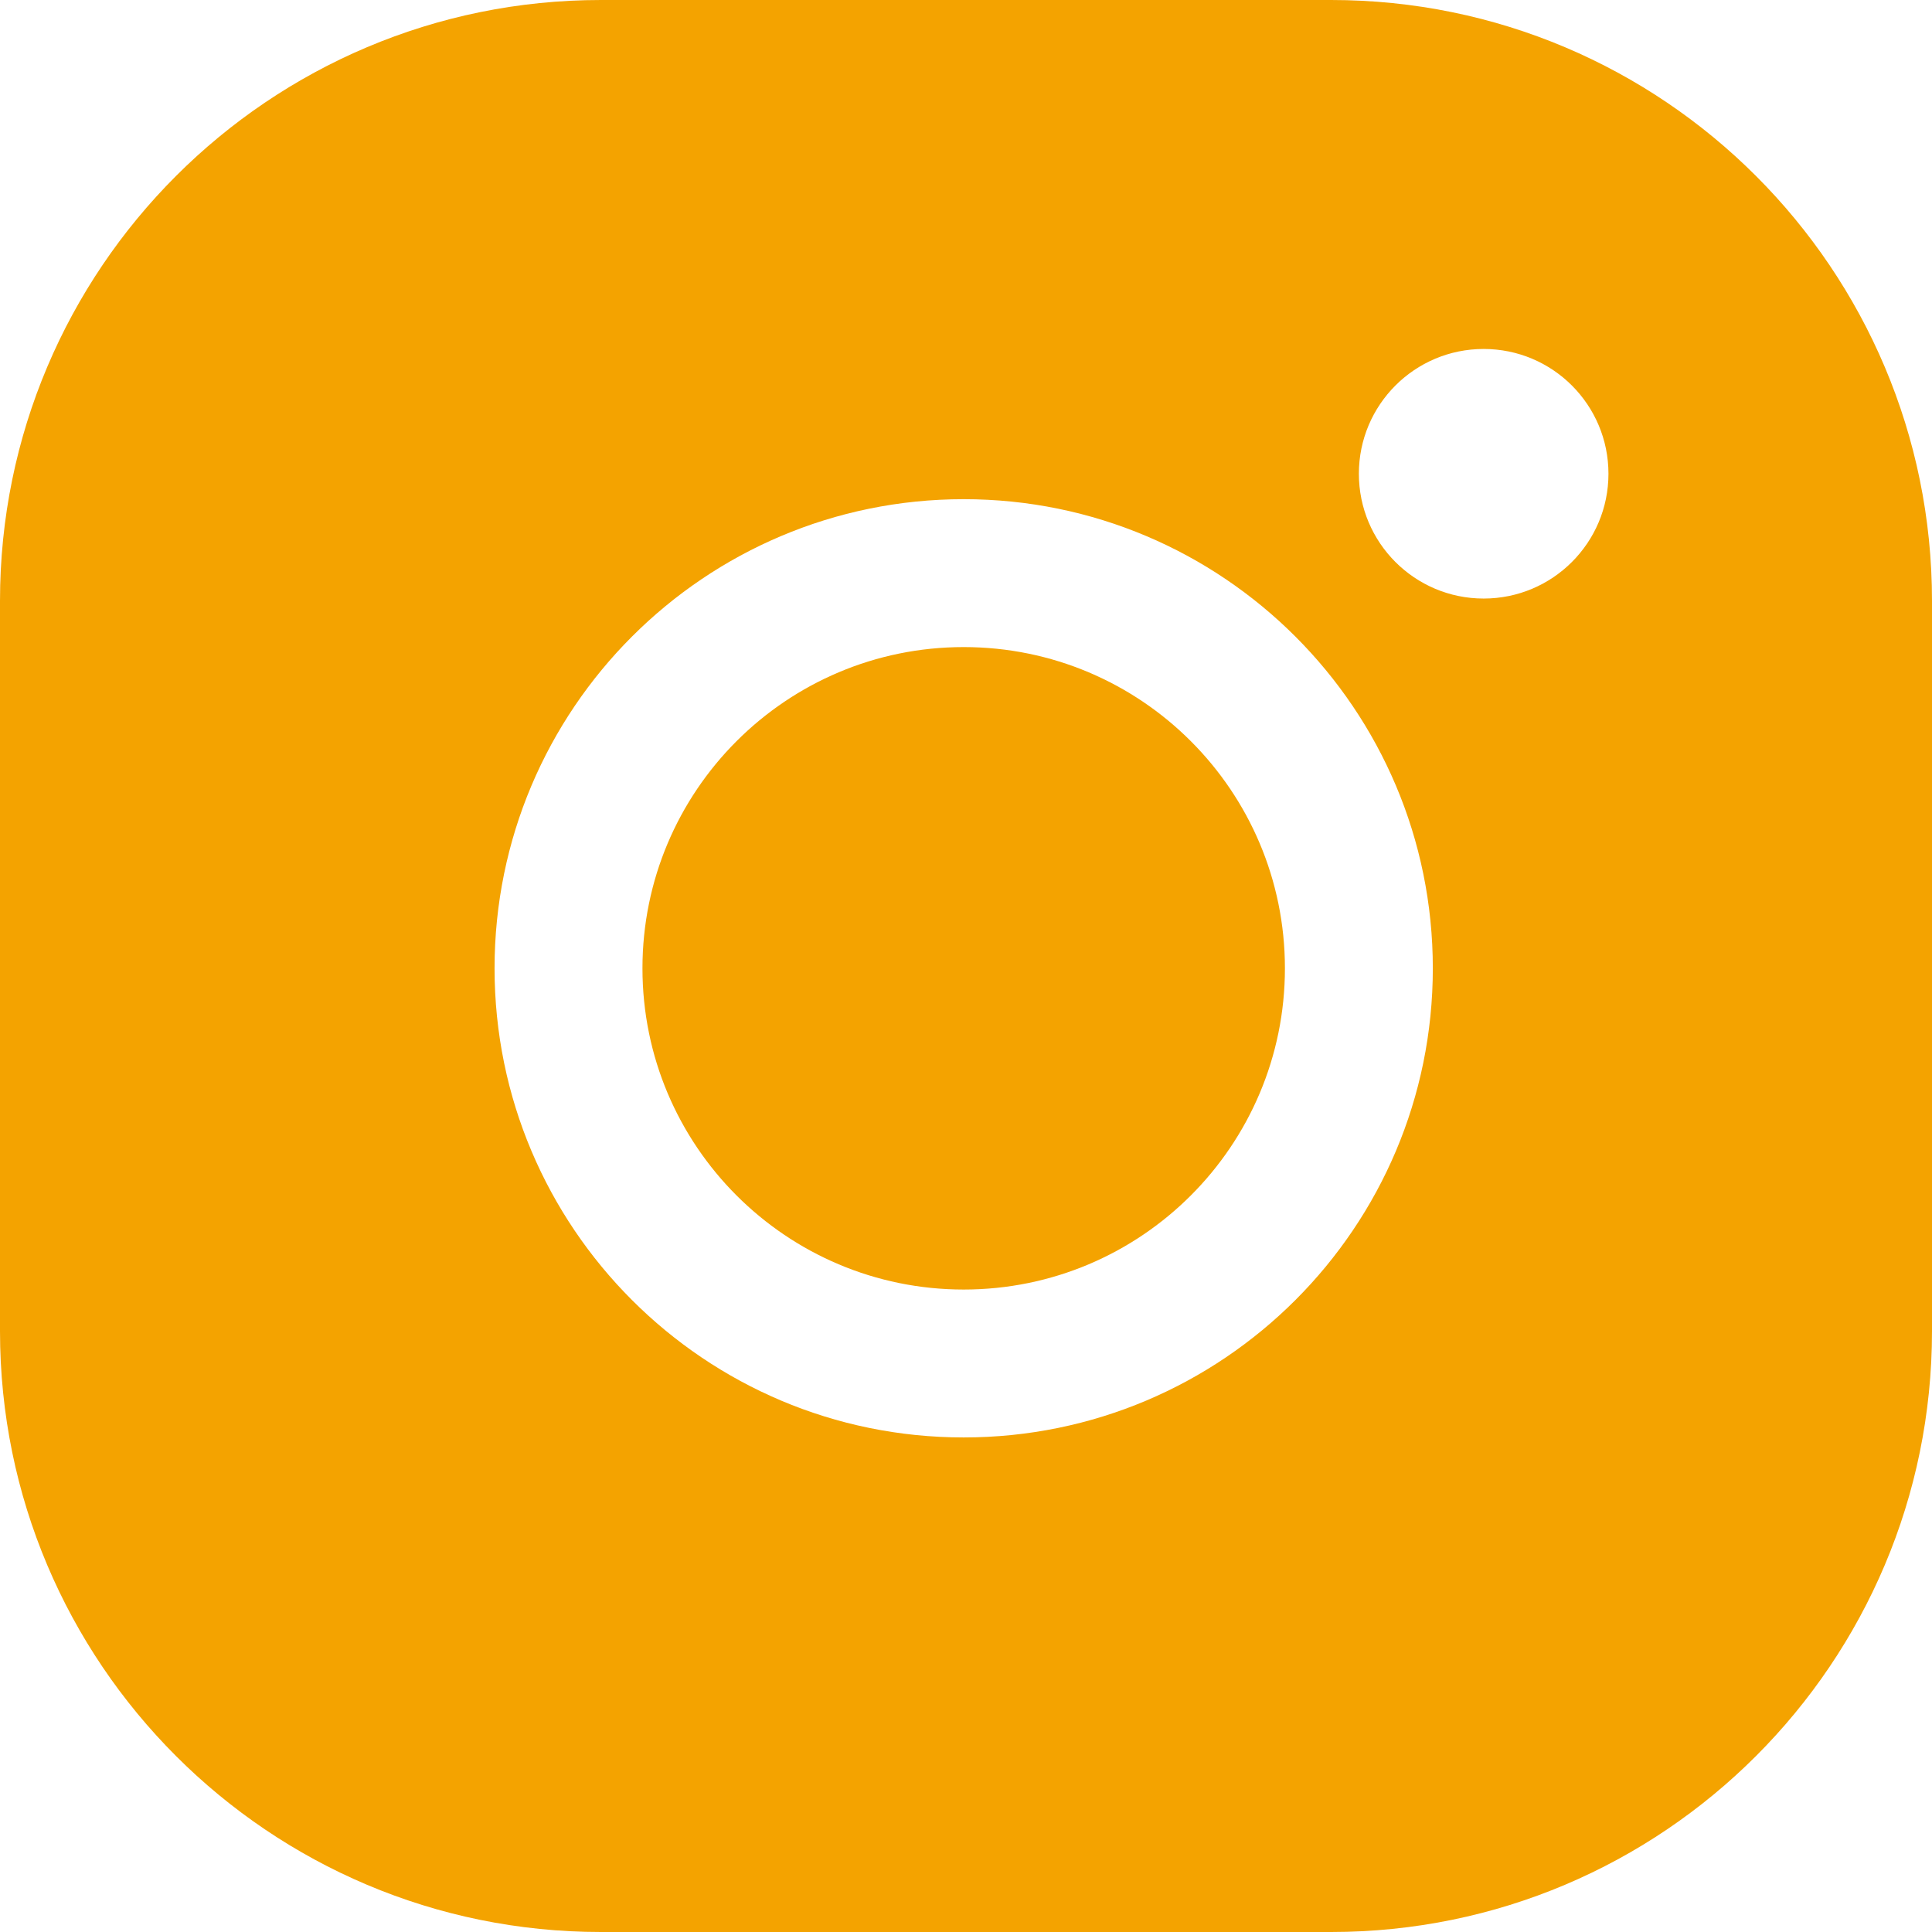 <svg width="418" height="418" viewBox="0 0 418 418" fill="none" xmlns="http://www.w3.org/2000/svg">
<path d="M288 0C359.797 0 418 58.203 418 130V288C418 359.797 359.797 418 288 418H130C58.203 418 6.76655e-07 359.797 0 288V130C0 58.203 58.203 6.76479e-07 130 0H288ZM208.5 108C152.443 108 107 153.443 107 209.5C107 265.557 152.443 311 208.5 311C264.557 311 310 265.557 310 209.5C310 153.443 264.557 108 208.5 108ZM208.5 140C246.884 140 278 171.116 278 209.5C278 247.884 246.884 279 208.5 279C170.116 279 139 247.884 139 209.5C139 171.116 170.116 140 208.5 140ZM321 75.5C306.088 75.5 294 87.588 294 102.5C294 117.412 306.088 129.5 321 129.5C335.912 129.5 348 117.412 348 102.5C348 87.588 335.912 75.5 321 75.5Z" fill="#F4A300"/>
</svg>
